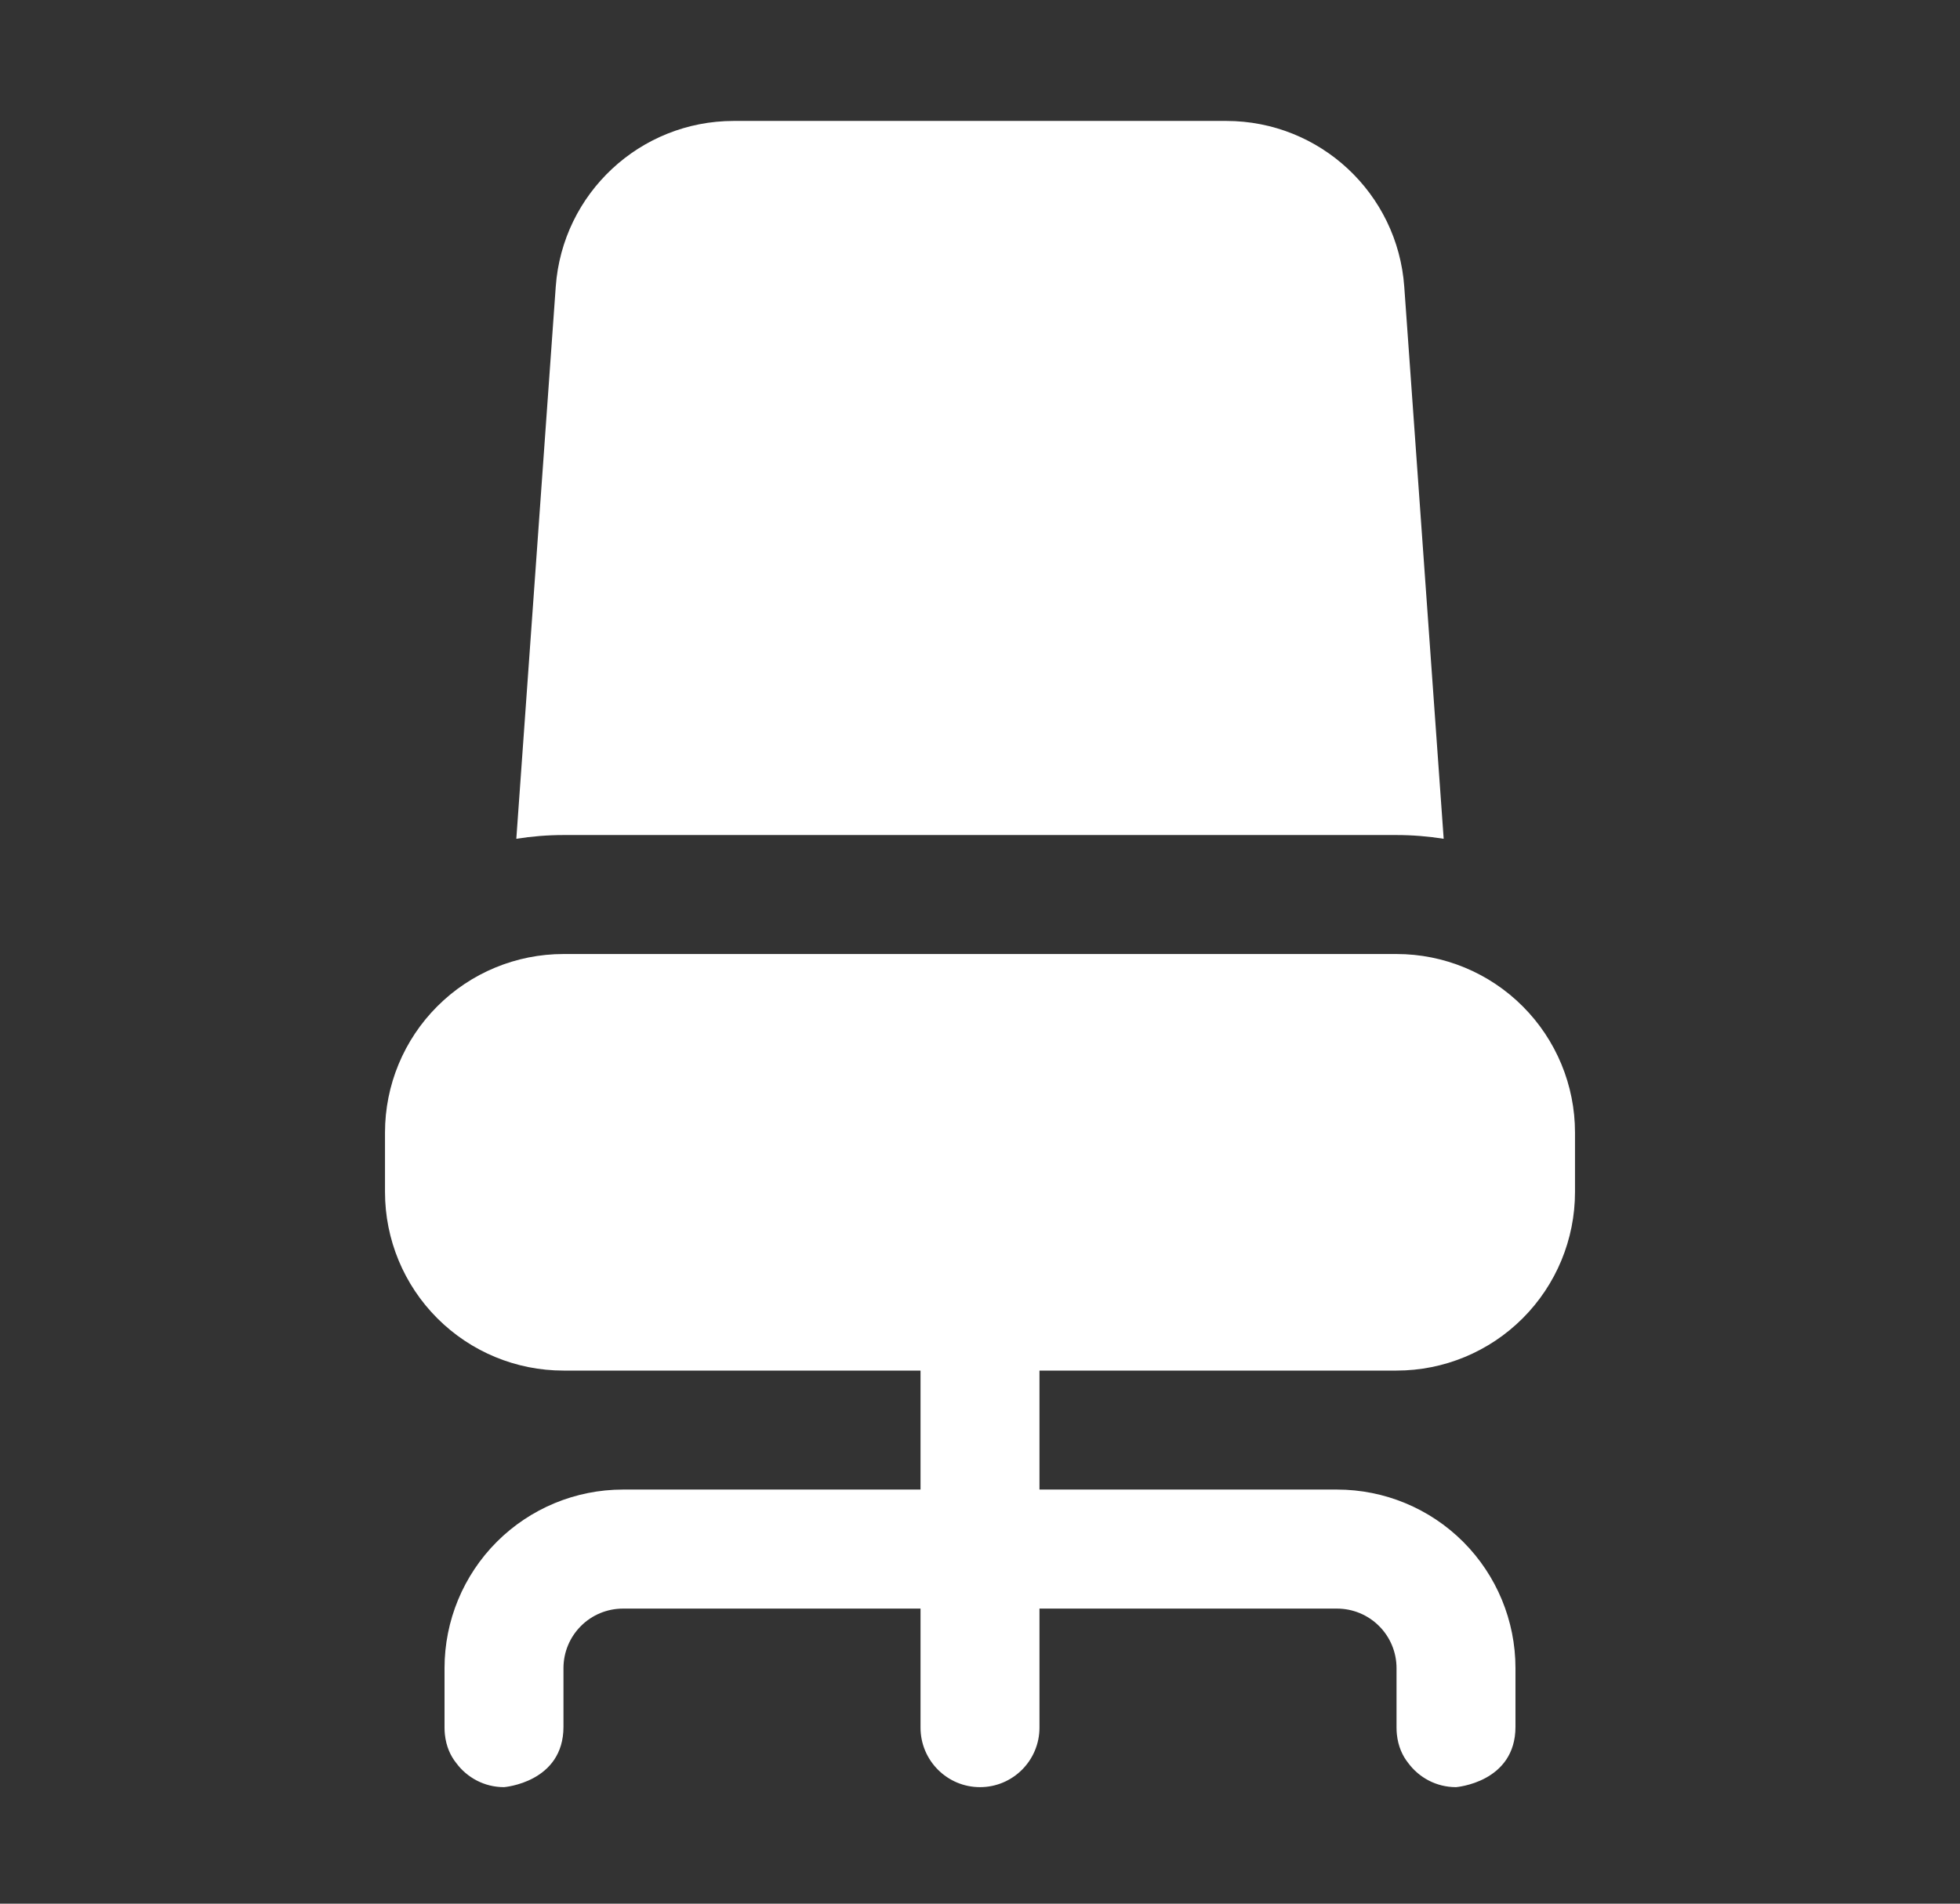 <svg width="35" height="34" viewBox="0 0 35 34" fill="none" xmlns="http://www.w3.org/2000/svg">
<rect x="0" y="0" width="35" height="34" fill="#333333" stroke="none"/>
<path fill-rule="evenodd" clip-rule="evenodd" d="M9.22 14.981L9.924 5.121C10.043 3.452 11.431 2.16 13.103 2.16H21.897C23.569 2.16 24.957 3.452 25.076 5.121L25.78 14.981C25.503 14.937 25.221 14.914 24.938 14.914H10.062C9.779 14.914 9.497 14.937 9.22 14.981ZM16.438 24.479H10.062C9.217 24.479 8.406 24.143 7.809 23.545C7.211 22.947 6.875 22.136 6.875 21.29V20.227C6.875 19.382 7.211 18.571 7.809 17.973C8.406 17.375 9.217 17.039 10.062 17.039H24.938C25.783 17.039 26.594 17.375 27.191 17.973C27.789 18.571 28.125 19.382 28.125 20.227V21.29C28.125 22.136 27.789 22.947 27.191 23.545C26.594 24.143 25.783 24.479 24.938 24.479H18.562V26.604H23.875C24.721 26.604 25.531 26.94 26.129 27.538C26.727 28.137 27.062 28.948 27.062 29.793V30.841C27.062 31.837 26 31.919 26 31.919C25.65 31.919 25.34 31.749 25.147 31.488C25.044 31.359 24.967 31.192 24.944 30.975C24.94 30.937 24.938 30.897 24.938 30.856C24.938 30.851 24.938 30.846 24.938 30.841V29.793C24.938 29.511 24.826 29.24 24.626 29.041C24.427 28.842 24.157 28.73 23.875 28.73H18.562V30.856C18.562 31.442 18.087 31.919 17.5 31.919C16.913 31.919 16.438 31.442 16.438 30.856V28.73H11.125C10.843 28.73 10.572 28.842 10.374 29.041C10.174 29.24 10.062 29.511 10.062 29.793V30.841C10.062 31.837 9 31.919 9 31.919C8.65 31.919 8.34 31.749 8.147 31.488C8.044 31.359 7.967 31.192 7.944 30.975C7.94 30.937 7.938 30.897 7.938 30.856C7.938 30.851 7.938 30.846 7.938 30.841V29.793C7.938 28.948 8.273 28.137 8.871 27.538C9.469 26.94 10.279 26.604 11.125 26.604H16.438V24.479Z" fill="white"/>
</svg>
